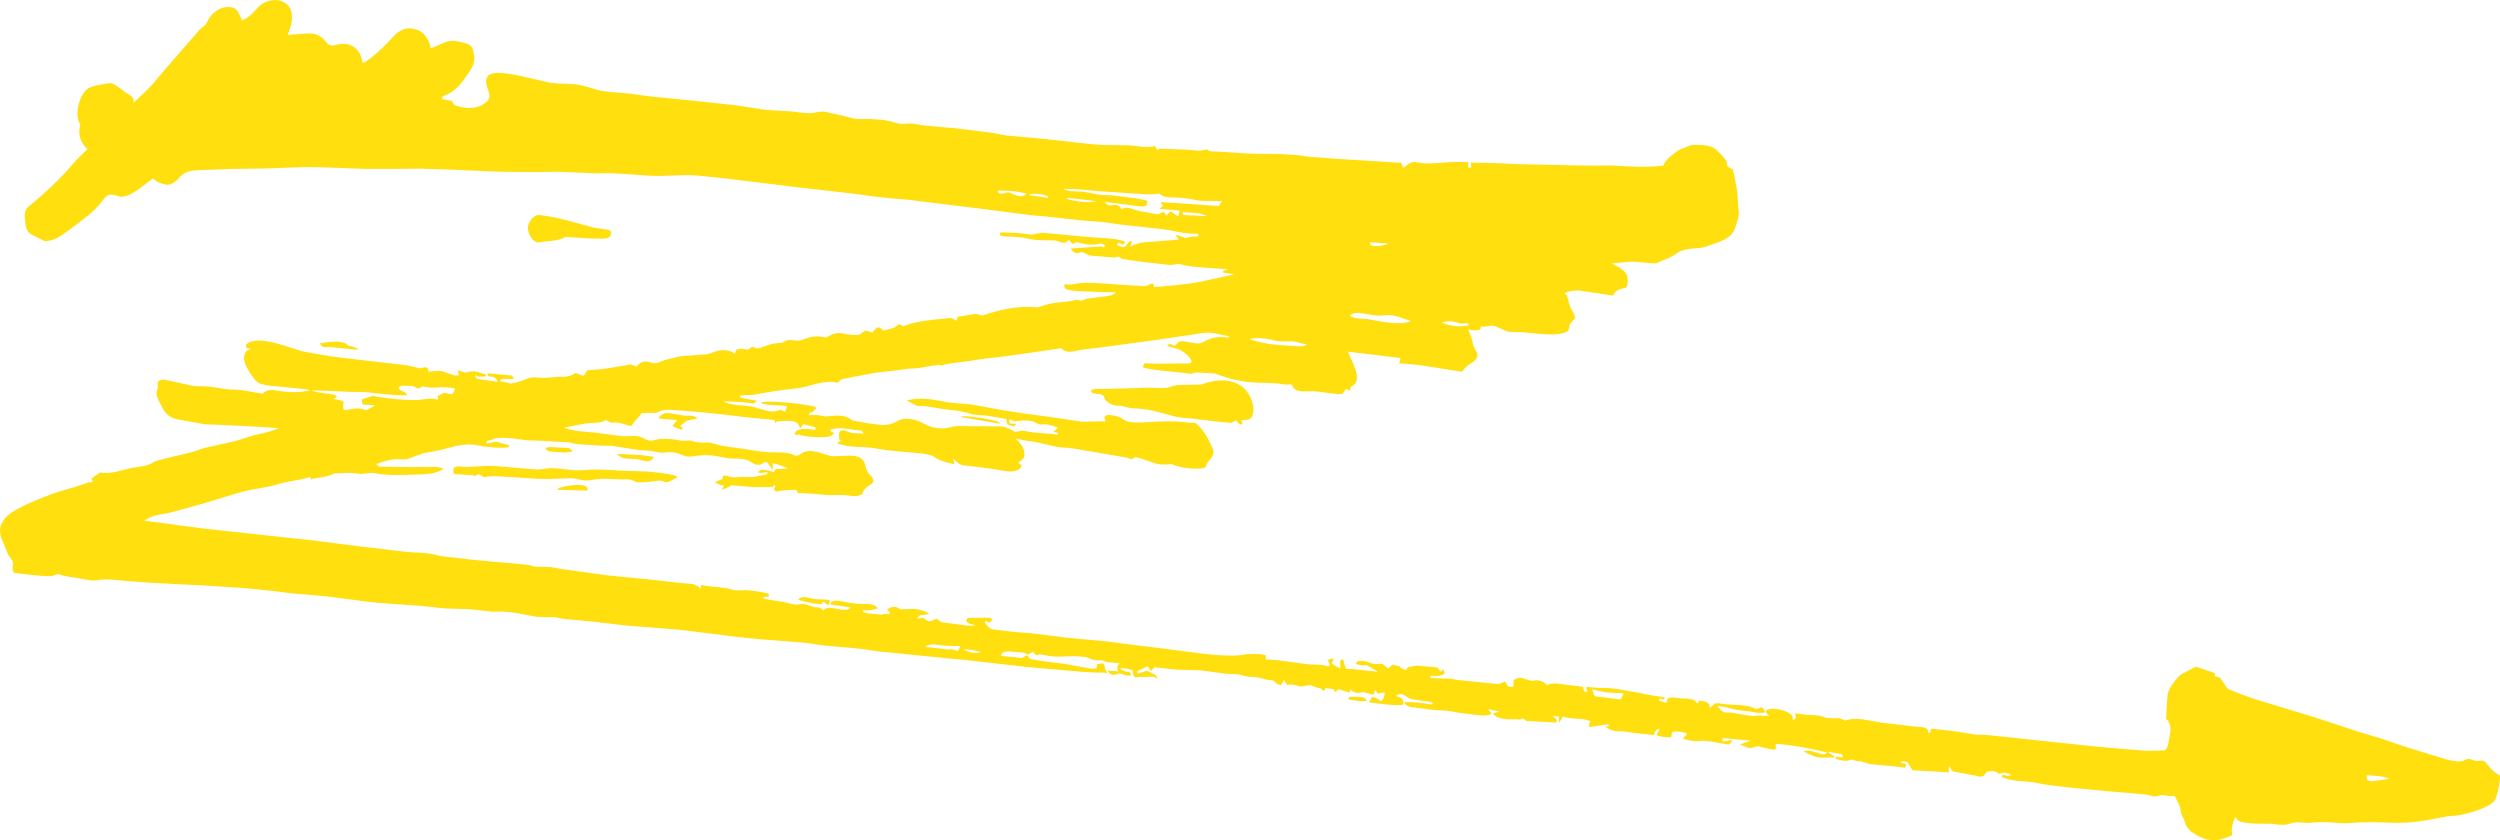 <svg width="485" height="163" viewBox="0 0 485 163" fill="none" xmlns="http://www.w3.org/2000/svg">
<path d="M371.01 149.421L370.159 148.019C369.947 147.669 368.696 147.583 368.665 147.928L369.669 148.18C369.901 148.238 369.737 148.967 369.493 148.928C368.781 148.811 367.399 148.661 366.56 148.586L362.819 148.255L361.016 147.681C360.386 147.748 359.793 147.588 359.368 147.323C358.646 147.622 357.728 147.701 356.796 147.401L356.208 147.213C356.097 147.177 356.178 146.756 356.295 146.773L356.823 146.859L357.395 146.96C357.547 146.988 357.482 146.358 357.324 146.33L355.514 146.003C355.117 145.932 355.006 145.845 354.527 145.829L356.078 146.942C352.724 146.915 352.745 147.316 349.92 145.764C351.368 145.066 353.857 147.148 354.446 145.97L351.149 145.244C349.896 144.968 345.026 144.164 344.451 144.376L344.517 145.241C344.56 145.799 341.591 144.854 341.221 144.796C340.688 144.714 339.69 145.295 339.037 145.032L337.53 144.425L339.673 143.684L334.277 143.19C333.302 144.868 337.585 142.405 335.371 144.46L332.805 144.007C328.458 143.241 330.342 144.336 326.48 143.32L327.321 142.322C326.684 142.052 325.128 141.702 324.451 142.039C324.256 142.136 324.332 143.046 324.115 143.038L323.077 143.013C322.616 143.002 321.553 142.745 321.377 142.599L321.961 141.387C321.286 141.438 320.983 141.977 320.885 142.607L317.093 142.199C316.229 142.106 315.363 141.884 314.522 141.887C313.288 141.892 312.299 141.722 311.487 140.959C312.278 140.839 312.457 140.798 311.814 140.541L308.404 141.035C308.137 141.074 308.304 140.12 308.535 139.909C306.402 139.099 306.077 139.756 303.194 139.029L302.464 140.271L302.445 139.02L301.217 138.856L301.881 139.496C302.004 139.614 302.005 140.17 301.883 140.168L299.076 140.031L296.195 139.877C296.006 139.868 295.623 139.337 295.446 139.391C293.211 140.063 296.363 139.415 293.306 139.557C290.924 139.666 289.079 138.578 289.922 138.315L290.829 138.033L288.668 137.572L289.411 138.488C288.031 139.036 286.971 138.747 285.751 138.618C284.141 138.446 282.695 138.244 281.138 137.939C280.195 137.756 278.957 137.844 277.999 137.717L273.686 137.151C273.108 137.074 272.496 136.716 272.516 136.207C274.361 136.188 275.865 136.357 277.725 136.669C278.232 136.527 277.817 136.219 277.381 136.157L273.891 135.645C272.984 135.513 272.027 133.965 270.838 135.01L271.927 135.469C272.224 135.595 272.413 136.743 272.106 136.762C270.392 136.872 268.896 136.654 267.287 136.462L265.647 136.263C265.645 136.122 265.99 135.487 266.131 135.293C266.3 135.061 267.035 135.442 267.316 135.619L267.901 135.988C268.215 136.186 268.944 134.273 268.487 134.348L267.559 134.498C267.376 134.528 267.256 134.598 267.216 134.529L266.811 133.829L266.446 134.787L264.543 134.274C263.569 134.512 262.628 134.562 261.939 133.687L261.793 134.36L259.739 133.717C259.631 133.682 259.201 134.115 259.156 134.22C259.096 134.362 258.803 133.796 258.704 133.723L257.196 133.473C257.21 133.446 256.985 133.868 256.917 134C256.836 134.152 256.39 133.624 256.216 133.58C255.705 133.447 254.768 133.157 254.161 132.902L252.306 133.218C251.355 132.851 250.646 132.747 249.638 132.834L249.068 131.853C248.82 132.446 248.665 132.932 248.39 132.893C247.895 132.821 247.493 132.491 247.177 132.161C246.89 131.863 245.9 131.94 245.503 131.811C244.5 131.489 243.625 131.305 242.468 131.295C241.706 131.288 240.895 130.973 240.24 130.835C239.64 130.708 238.5 130.796 237.736 130.693L234.929 130.312C234.101 130.2 233.152 130.05 232.335 130.028L228.218 129.914L223.999 129.445L223.219 130.204C222.947 129.697 222.684 129.221 222.632 129.257L220.673 130.197L220.696 130.733L222.5 130.114L224.234 130.99C224.306 131.025 224.483 131.346 224.502 131.426C224.518 131.5 224.472 131.631 224.4 131.602C224.29 131.558 223.898 131.276 223.778 131.278L220.222 131.363C219.909 131.37 219.78 130.682 219.725 130.069C220.169 130.038 216.562 129.146 217.562 129.9C218.699 130.758 219.127 129.77 219.445 130.94C218.74 131.324 217.99 130.804 217.519 130.688C216.755 130.497 215.737 131.592 214.886 130.153C215.496 130.102 216.244 130.145 216.913 130.256L216.737 129.576C216.681 129.359 216.961 129.044 217.172 128.658L214.848 128.454C214.502 128.423 213.865 128.046 213.426 128.098C212.304 128.231 211.46 127.763 210.566 127.463C206.588 126.965 206.082 127.885 201.902 126.949C201.683 126.901 201.066 127.19 200.925 127.042L200.363 126.461L199.532 126.945C199.321 127.069 198.791 126.625 198.522 126.611C196.087 126.477 194.493 125.923 194.158 127.233L196.387 127.456L198.239 127.684L199.141 127.112C199.337 126.988 199.68 127.744 199.861 127.844L202.273 128.262L206.309 128.761L211.829 129.739C211.993 129.767 212.519 129.681 212.646 129.66C212.791 129.633 212.752 129.544 212.78 128.886L213.842 128.682C214.16 128.62 214.376 129.411 214.408 129.827C214.843 130.429 214.941 130.848 214.239 130.474C212.717 130.528 211.522 130.46 210.155 130.342L203.473 129.772L199.375 129.411L186.972 127.999L183.767 127.718L170.541 126.377C169.09 126.23 167.818 125.93 166.343 125.802L160.506 125.295C158.802 125.147 157.239 124.772 155.544 124.642L148.147 124.069C143.913 123.742 139.843 123.151 135.67 122.643L131.579 122.145L121.203 121.327L115.176 120.615L109.466 120.075C108.898 120.021 107.981 119.753 107.506 119.748C103.262 119.706 104.56 119.72 100.682 119.024C99.668 118.842 98.447 118.652 97.484 118.654L95.336 118.66L92.537 118.326C89.88 118.008 87.328 118.227 84.653 117.871C79.947 117.244 75.507 117.282 70.621 116.641L66.097 116.052L63.691 115.728L56.281 115.073L53.258 114.684L49.661 114.301L47.093 114.067L39.501 113.577L33.389 113.275L28.805 113.019L24.155 112.685C22.584 112.572 20.879 112.232 19.35 112.505C17.911 112.761 16.85 112.481 15.412 112.194C14.077 111.93 12.624 111.92 11.27 111.357L9.991 111.791C8.195 111.81 5.977 111.523 4.11 111.305L2.794 111.151C2.438 111.11 2.427 110.131 2.491 109.738C2.616 108.956 2.314 108.605 1.81 107.951C1.387 107.401 1.134 106.36 0.811 105.705C0.214 104.491 -0.218 103.189 0.117 102.143C0.605 100.613 1.528 99.868 2.767 99.103C4.735 97.887 9.475 95.948 11.572 95.337L14.439 94.502L17.132 93.589C17.252 93.55 17.791 93.525 17.912 93.541C18.075 93.559 17.785 93.019 17.742 92.836L19.419 91.664C21.534 92.045 23.45 91.212 25.486 90.788C27.075 90.459 28.477 90.606 30.041 89.534C30.437 89.263 36.687 87.893 37.405 87.653L39.568 86.928L44.566 85.813C47.862 85.077 47.277 84.844 50.728 84.11C51.914 83.859 53.031 83.499 54.107 83.067L50.428 82.808L43.105 82.439L39.788 82.314L34.767 81.422C32.637 81.043 32.008 80.143 31.163 78.447C30.677 77.47 29.951 76.48 30.638 75.333C30.633 75.032 30.588 74.454 30.575 74.198C30.558 73.891 31.48 73.564 31.856 73.642L37.608 74.89L40.034 74.973C41.641 75.027 43.217 75.512 44.759 75.566C45.747 75.6 46.58 75.608 47.576 75.79L50.92 76.392C51.658 75.719 52.311 75.548 53.236 75.705C55.633 76.115 57.858 76.296 60.199 75.715C59.654 75.551 59.187 75.486 58.648 75.435L54.367 75.024C50.149 74.62 50.024 74.657 48.495 72.324C47.678 71.082 46.765 69.4 47.819 68.062C48.038 67.965 48.752 67.671 48.737 67.675L47.935 67.567C47.769 67.544 47.645 66.922 47.776 66.803C50.112 64.675 56.752 67.801 59.032 68.231C61.519 68.697 64.058 69.15 66.601 69.442L76.658 70.605C78.226 70.787 79.768 70.954 81.23 71.422C81.696 71.572 82.832 70.836 83.034 71.618C83.106 71.897 83.132 72.112 83.216 72.097C83.752 72.016 85.457 71.901 85.905 72.055L88.173 72.83C88.341 72.887 89.054 72.883 89.01 72.727L88.749 71.822L90.333 72.305C91.418 71.898 92.526 72.006 93.536 72.457C93.667 72.454 93.989 72.509 94.095 72.524C94.258 72.549 94.333 73.04 94.168 73.039L92.613 73.028C92.09 72.49 92.12 72.859 92.443 73.47L94.083 73.73C94.936 73.867 95.661 73.981 96.527 74.072C96.27 73.175 95.687 73.09 94.739 72.987L94.516 72.421L99.395 72.862L99.648 73.559L97.472 73.499C97.174 73.608 96.715 74.02 97.165 73.964L99.12 74.419C102.754 73.737 101.899 72.986 104.54 73.269C106.027 73.429 107.624 73.046 109.164 73.092C110.13 73.122 110.954 72.866 111.657 72.356L113.087 72.889C113.38 72.998 113.649 72.216 113.888 71.847C115.007 71.722 116.533 71.677 117.66 71.492L122.156 70.744C122.497 70.686 123.144 70.955 123.499 71.149C124.286 70.011 125.265 69.92 126.556 70.424C127.225 70.685 128.472 69.979 129.163 69.805L131.899 69.124L137.138 68.724C138.087 68.651 140.152 67.012 142.655 68.645C142.576 68.595 142.681 68.072 142.743 67.996C143.1 67.537 144.419 67.684 145.06 67.858L145.821 67.33C146.045 67.174 146.813 67.675 147.072 67.59L149.611 66.761C150.122 66.594 151.174 66.565 151.775 66.503C152.567 65.887 153.217 65.904 154.423 66.069C155.917 66.272 156.938 64.724 160.304 65.484C163.124 63.643 163.498 65.351 166.795 64.905C167.11 64.689 167.632 64.173 167.919 64.169C168.251 64.166 168.864 64.421 169.208 64.521C169.462 64.196 169.877 63.705 170.244 63.532C170.55 63.388 171.134 63.867 171.383 64.14L173.364 63.617C173.611 63.55 174.111 63.043 174.334 62.944C174.557 62.844 174.98 63.151 175.263 63.312C176.976 62.485 179.755 62.153 181.774 61.953L184.189 61.714C184.596 61.673 185.057 61.882 185.577 62.247C185.527 62.455 185.673 61.831 185.757 61.472L189.039 60.914C189.409 60.853 190.205 61.105 190.551 61.212C193.915 60.067 197.726 59.199 201.329 59.656C203.376 58.823 205.13 58.683 207.333 58.463C208.1 58.386 208.986 57.935 209.661 58.37C210.107 58.193 210.78 57.949 211.205 57.896L215.178 57.391C215.645 57.331 216.244 57.009 216.508 56.695C214.795 56.702 213.695 56.683 212.296 56.614L208.736 56.437C208.069 56.404 207.053 56.258 206.615 55.969C206.541 55.92 206.467 55.296 206.465 55.288C206.445 54.94 207.17 55.368 208.234 55.135C209.971 54.755 211.894 54.856 213.709 54.978L219.468 55.374L222.107 55.506C222.603 55.53 223.691 54.655 223.778 55.164C223.866 55.53 223.895 55.633 223.924 55.687L227.847 55.365L231.204 54.942C231.701 54.878 232.587 54.72 233.118 54.606L239.47 53.227L237.873 52.973L237.259 52.876C237.159 52.861 237.333 52.5 237.43 52.483L238.278 52.328C235.819 51.881 231.854 52.051 229.012 51.272C228.386 51.099 227.42 51.462 226.878 51.4L221.887 50.837C220.65 50.697 218.772 50.398 217.64 50.218C217.507 50.196 217.159 49.812 217.029 49.783C216.857 49.746 216.456 49.984 216.276 49.97L211.444 49.575C210.961 49.536 210.211 48.714 209.549 48.972C208.747 49.284 208.016 48.969 207.788 48.202L213.765 47.801L214.075 47.988C214.177 48.05 214.416 47.681 214.314 47.588C213.257 46.651 213.107 48.177 208.981 46.984C208.801 46.933 208.128 47.406 207.999 47.288C207.837 47.143 207.74 47.004 207.338 46.461C206.597 47.779 205.397 46.659 204.518 46.638C202.696 46.598 201.063 46.711 199.227 46.243C197.201 45.726 193.88 46.114 193.986 45.491L194.054 45.088L195.555 45.127C196.989 45.165 198.291 45.258 199.794 45.487C200.535 45.6 201.714 45.102 202.474 45.175L210.43 45.922L214.436 46.207C215.806 46.306 216.984 46.371 218.324 46.946L217.892 47.459L217.037 47.09C216.887 47.026 216.832 47.307 216.685 47.602C217.192 47.748 217.832 48.013 218.137 47.889C218.443 47.766 218.857 47.089 219.097 46.843C219.166 46.772 219.691 46.832 219.644 46.916L219.423 47.291L219.225 47.884C221.108 46.797 222.88 46.983 224.946 46.8L228.72 46.464L228.021 45.594C228.567 45.63 229.45 45.955 229.964 46.181C230.643 45.952 231.484 45.805 232.314 45.912L232.537 45.502C232.595 45.395 232.369 45.356 232.16 45.358C230.628 45.364 229.18 45.149 227.66 44.823C226.141 44.497 224.806 44.383 223.324 44.218L217.087 43.528L214.293 43.108L209.434 42.719L203.611 42.072L199.976 41.743L190.029 40.457L184.663 39.803L181.447 39.4L175.84 38.712L172.892 38.488L169.46 38.096L164.265 37.416L154.707 36.331L140.692 34.618L137.968 34.332L135.375 34.07C134.178 33.949 133.059 33.964 131.878 34.004L128.386 34.12C127.446 34.151 126.559 34.117 125.644 34.057L119.122 33.617C118.355 33.565 117.454 33.609 116.651 33.622C115.301 33.644 114.016 33.559 112.662 33.502L108.145 33.316L104.048 33.38L97.217 33.32L86.17 32.866L81.499 32.721L74.35 32.778L71.05 32.771L62.341 32.456C60.535 32.39 58.817 32.407 56.996 32.477L52.112 32.671L49.256 32.711L44.087 32.803L38.641 33.008C37.08 33.067 35.77 33.221 34.698 34.552C34.196 35.178 33.14 35.901 32.484 35.839C31.386 35.735 30.559 35.383 29.657 34.63L28.467 35.532C27.127 36.547 24.602 38.619 23.052 38.08C20.062 37.042 20.768 38.652 17.714 41.26C16.223 42.534 14.728 43.642 13.175 44.785C11.832 45.775 10.557 46.721 8.702 46.799L6.087 45.495C5.171 45.038 5.017 43.987 4.91 43.117C4.785 42.104 4.585 40.89 5.451 40.167C8.636 37.512 11.575 34.851 14.256 31.68C15.056 30.735 15.954 29.926 16.98 28.914C15.452 27.586 15.1 25.877 15.589 24.079C14.357 22.767 15.217 17.695 17.694 16.86C18.538 16.575 19.916 16.332 20.954 16.165C22.351 15.94 23.561 17.58 24.738 18.174C27.038 19.333 24.975 20.818 26.516 19.361L28.411 17.568C29.665 16.384 30.63 15.07 31.782 13.744L38.694 5.793C38.997 5.443 39.852 4.986 40.042 4.535C40.899 2.504 42.859 0.936 45.186 1.471C46.068 1.674 46.489 2.94 46.982 3.985C50.064 2.422 49.569 0.787 52.435 0.12C53.501 -0.129 54.395 -0.002 55.347 0.607C57.017 1.674 56.865 4.038 56.104 5.967L55.812 6.707C55.755 6.856 56.434 6.713 56.605 6.701L59.431 6.506C63.446 6.228 62.871 9.367 64.936 8.771C66.148 8.423 67.54 8.327 68.68 9.134C69.644 9.819 70.183 10.896 70.314 12.223C71.856 11.751 75.218 8.316 76.216 7.193C77.621 5.611 79.147 5.074 81.145 5.867C82.484 6.399 83.436 8.122 83.541 9.396C86.846 8.078 86.965 7.34 90.635 8.485C91.501 8.756 91.747 9.538 91.901 10.211C92.28 11.847 91.823 12.836 90.923 14.13C89.556 16.093 88.434 17.815 85.871 18.688C85.829 18.869 85.724 19.309 85.744 19.23L87.656 19.567C88.038 20.513 88.571 20.57 89.408 20.751C91.111 21.12 92.669 21.041 94.12 19.988C96.109 18.541 93.831 17.068 94.407 15.16C95.229 12.444 104.804 16.027 107.866 16.169L111.034 16.314C112.754 16.392 114.197 16.974 115.744 17.387C118.155 18.027 120.723 17.92 123.202 18.307C125.681 18.693 128.149 18.91 130.691 19.162L134.335 19.522L142.668 20.412L148.437 21.308L153.438 21.613C154.782 21.696 156.319 22.079 157.577 21.927C158.43 21.823 159.212 21.522 160.051 21.692C161.94 22.07 163.583 22.468 165.412 22.938C166.5 23.22 167.792 23.002 168.864 23.084L171.258 23.264C172.596 23.365 174.329 24.194 175.55 24.015C177.114 23.787 178.297 24.276 179.808 24.406L184.804 24.834L189.535 25.396L192.333 25.751C193.409 25.887 194.549 26.23 195.547 26.321L201.015 26.811L204.565 27.168L209.497 27.727L212.075 27.994C214.264 28.222 216.425 28.127 218.701 28.183C220.488 28.227 222.354 28.813 224.107 28.331L224.419 29.008C224.472 29.125 224.968 28.832 225.129 28.84L229.086 28.995C230.353 29.047 231.394 29.092 232.659 29.263L234.12 28.982C234.799 29.522 235.415 29.354 236.158 29.401C239.446 29.613 242.66 29.899 245.996 29.856C247.023 29.843 248.095 29.851 249.134 29.925L252.034 30.128L254.023 30.421L259.986 30.858L271.84 31.591L272.146 32.374C272.396 33.014 273.218 31.122 274.782 31.464C276.763 31.898 278.434 31.676 280.368 31.507C281.836 31.381 283.379 31.445 284.802 31.431L284.867 32.506C284.965 32.618 285.57 32.445 285.403 32.324C285.358 31.683 285.343 31.471 285.347 31.543L290.729 31.658L294.076 31.832L305.905 32.101L309.625 32.132C310.848 32.144 312.099 32.049 313.328 32.134C316.434 32.349 319.65 32.483 322.709 32.123C322.832 31.047 325.448 29.191 325.969 28.983L328.031 28.163C332.7 27.877 332.905 28.966 334.861 31.103C335.017 31.273 334.967 32 335.091 32.197C335.24 32.431 335.633 32.567 336.143 32.815C336.275 33.227 336.462 34.077 336.562 34.623L336.908 36.47C337.202 38.034 337.105 39.428 337.317 41.002C337.448 41.968 336.921 43.186 336.63 44.195C336.011 46.327 333.494 46.95 331.4 47.678C330.709 47.919 330.245 48.078 329.428 48.127C325.156 48.385 325.708 49.209 323.807 50.013L321.246 51.094C319.47 51.11 317.551 50.632 315.808 50.805L312.677 51.118C313.678 51.619 314.802 52.196 315.401 52.969C315.863 53.565 315.939 55.287 315.424 55.8C314.326 56.065 313.436 56.161 312.924 57.344L306.211 56.337C306.643 56.401 303.757 56.28 303.555 57.025C303.378 56.911 303.51 56.997 303.99 57.306L304.559 59.373C304.708 59.913 305.478 60.888 305.569 61.545C305.622 61.913 304.79 62.485 304.608 62.788C304.404 63.131 304.46 63.967 304.148 64.215C302.821 65.279 298.687 64.799 296.665 64.568C295.409 64.424 294.397 64.412 293.076 64.396C292.08 64.382 290.753 63.371 289.59 63.212C288.737 63.094 287.15 63.769 287.363 63.073C287.403 62.94 287.271 63.51 287.184 63.889C286.935 64.134 285.899 64.135 285.341 64.016C284.924 63.923 284.607 63.852 284.796 63.898C285.366 65.047 285.667 66.24 285.871 67.169C285.973 67.643 286.654 68.337 286.633 68.785C286.559 70.476 285.038 70.033 283.621 72.121L276.001 70.925C275.282 70.81 271.493 70.389 271.453 70.571L271.695 69.452L261.495 68.22C262.186 70.155 264.732 73.927 262.041 75.055C262.018 75.19 261.94 75.869 261.825 75.804L261.143 75.412L260.534 76.306C260.364 76.553 259.729 76.474 259.344 76.427L257.677 76.227C256.279 76.061 255.08 75.832 253.626 75.922C250.121 76.142 251.217 74.392 250.165 74.574C249.219 74.737 248.145 74.371 247.282 74.342L243.96 74.232C241.005 74.134 238.372 73.523 235.651 72.442L232.043 72.245C231.778 72.336 231.116 72.567 230.855 72.519C228.586 72.11 222.967 71.846 221.782 71.27C221.584 71.174 221.956 70.464 222.18 70.475L223.803 70.552L230.576 70.511C232.153 70.501 230.09 68.187 228.365 67.682L226.379 67.101C226.766 66.749 226.991 66.602 227.056 66.719C228.609 67.865 227.711 65.826 229.979 66.269C233.632 66.981 232.514 66.555 234.891 65.698C235.765 65.384 236.555 65.353 237.539 65.416L237.969 65.445C238.511 65.44 238.857 65.428 238.245 65.219L236.289 64.797C235.41 64.608 234.442 64.433 233.426 64.587L228.968 65.262L224.038 65.989L217.959 66.801L215.401 67.157L209.861 67.847C208.526 68.013 207.007 68.795 205.882 67.55L203.109 67.963L201.294 68.229L195.068 69.116L190.309 69.669L188.653 69.954L184.821 70.446C181.784 70.835 183.659 71.129 182.167 70.761L180.055 71.081C178.926 71.253 177.91 71.513 176.734 71.5C175.969 71.491 175.319 71.679 174.571 71.768L169.817 72.323L167.641 72.731C166.372 72.969 164.304 73.331 163.213 73.601C163.018 73.649 162.637 74.315 162.374 74.246C159.763 73.563 156.955 75.138 154.254 75.385C153.08 75.492 152.027 75.615 150.849 75.8L148.889 76.105L146.275 76.574C145.785 76.662 144.837 76.614 144.149 76.68C143.546 76.71 143.25 76.92 143.908 77.209L146.536 77.693C147.007 77.632 146.556 78.147 146.229 78.276L144.139 78.026L140.398 77.82C141.581 78.746 144.665 78.56 145.946 78.91L148.431 79.592C149.514 79.89 150.454 79.965 151.441 79.453C151.629 79.569 152.236 79.98 152.314 79.803L152.667 78.975C152.905 78.421 148.701 78.891 147.592 78.126C148.166 77.462 158.897 78.547 158.338 79.175L157.698 79.895C157.665 79.931 157.431 79.977 157.118 80.053C157.095 80.1 156.896 80.55 156.897 80.541C158.118 80.469 158.629 80.497 159.67 80.716C160.556 80.903 161.88 80.551 162.818 80.626C164.982 80.794 164.869 81.493 165.682 81.635L168.804 82.179L171.177 82.458C171.765 82.527 173.058 82.252 173.569 81.966C174.356 81.528 174.936 81.215 175.842 81.252C177.429 81.315 178.382 81.678 179.746 82.447C180.728 83 182.704 83.264 183.779 83.008C184.655 82.802 185.226 82.644 186.013 82.65L194.04 82.72C195.083 82.73 196.169 83.303 196.959 83.818C199.2 83.283 198.39 83.772 201.507 83.995L204.336 84.201C204.451 84.211 204.89 84.333 204.98 84.361C205.114 84.402 205.371 83.971 205.235 83.948L204.345 83.799L205.235 82.953C201.724 81.626 202.595 82.931 200.926 82.01C199.777 81.379 198.311 81.533 196.863 81.754L196.292 81.532C196.132 81.47 195.881 81.213 195.846 81.367C195.789 81.632 195.758 82.139 195.952 82.151L197.087 82.229C197.106 82.196 196.864 82.622 196.801 82.731L195.558 82.399C195.27 82.323 195.31 81.497 195.274 81.296L191.706 80.674C190.622 80.483 189.309 80.632 188.167 80.249C186.724 79.761 185.392 79.627 183.916 79.469C180.924 79.147 180.158 78.69 177.975 78.776L175.9 77.713C178.748 76.878 181.389 77.628 184.097 78.086C185.252 78.28 187.433 78.263 189.361 78.623L193.839 79.465L198.181 80.152L200.252 80.416L206.184 81.247L209.815 81.815L214.508 81.724L214.238 80.998C214.172 80.82 214.784 80.473 214.994 80.493C219.597 80.91 216.117 82.329 223.188 81.873C225.169 81.746 227.147 81.66 229.125 81.844L232.011 82.107C233.544 83.401 234.558 85.334 235.325 87.214C235.677 88.078 234.986 89.02 234.341 89.592L233.831 90.69C232.33 91.264 228.653 90.734 227.307 90.041C223.889 90.389 223.801 89.543 220.281 88.666L219.593 89.07C219.391 89.189 218.936 88.84 218.68 88.795L210.382 87.37C209.045 87.141 207.641 86.874 206.317 86.823C204.649 86.757 203.134 86.198 201.515 85.876C200.033 85.58 198.586 85.469 196.946 85.044C197.991 85.857 198.851 87.154 198.733 88.29C198.615 89.425 197.412 89.555 197.603 89.746L198.088 90.225C198.34 90.475 197.761 91.952 194.472 91.291C192.762 90.948 191.182 90.782 189.446 90.567L186.669 90.225C186.387 90.189 185.757 89.755 185.57 89.579L185.164 89.189C184.752 88.897 184.753 88.977 185.094 89.445C185.094 89.713 185.12 90.111 185.002 90.069L184.485 89.887C183.086 89.59 181.975 89.257 180.84 88.376C180.219 88.212 179.134 87.987 178.477 87.927L176.079 87.714C174.485 87.571 172.847 87.493 171.279 87.21C166.385 86.325 165.657 87.085 162.368 86.018L163.041 85.552C163.547 85.782 163.544 85.756 162.892 85.385C162.776 85.054 162.667 84.031 162.931 83.723C163.457 83.106 164.547 83.802 165.172 84.002L167.3 84.106C167.604 84.168 167.575 84.102 167.197 83.577L163.925 83.146C162.88 83.008 162.122 83.03 161.001 83.392L161.349 83.863C161.773 83.917 161.926 83.918 161.854 83.99L161.417 84.412C160.44 85.356 154.088 84.425 155.186 84.266L154.428 84.376C153.879 84.458 153.975 82.579 158.181 83.42C158.221 83.012 158.261 82.58 158.231 82.885L155.852 82.288L155.498 82.754C155.444 82.826 155.179 83.136 155.163 83.049C154.85 81.231 152.761 81.635 150.691 81.758C150.438 82.243 150.38 82.212 150.302 81.527C149.789 81.448 149.354 81.374 148.842 81.33L145.674 81.048L140.239 80.397L137.747 80.136L135.564 79.921L131.38 79.6C129.918 79.488 128.682 79.302 127.376 80.093L124.447 80.11C124.669 80.252 121.857 82.853 122.87 82.548C122.672 82.608 122.042 82.613 121.843 82.537C118.43 81.243 119.274 82.709 117.597 81.479C116.243 82.279 115.382 81.81 112.914 82.283L109.401 82.956C110.495 83.399 111.765 83.601 113.046 83.714L115.391 83.925L120.611 84.603C121.844 84.763 123.427 84.302 124.555 84.901C127.428 86.435 126.039 84.353 132.047 85.475C132.518 85.563 133.463 85.442 133.907 85.456C135 85.814 136.052 85.949 137.284 85.843C138.022 85.781 139.169 86.353 139.961 86.469L144.737 87.166C146.283 87.392 147.969 87.704 149.493 87.752C151.162 87.803 152.693 87.598 154.258 88.389C154.707 88.616 155.718 87.74 156.207 87.612C157.794 87.193 159.669 88.07 161.3 88.511L164.75 88.399C165.998 88.359 167.506 88.728 167.786 90.045C168.326 92.577 169.246 91.975 169.416 93.198C169.546 94.146 167.851 94.04 167.35 95.676C166.591 96.632 164.903 96.099 163.77 96.049C162.387 95.987 161.022 96.117 159.662 95.972C158.058 95.8 156.344 95.652 154.814 95.668C154.709 95.55 154.583 95.031 154.416 95.035L153.608 95.052C152.847 95.066 152.11 95.083 151.425 95.205L150.589 95.355C150.41 95.387 150.128 94.893 150.124 94.833L150.392 94.462C150.439 94.397 150.337 94.024 150.283 94.083C150.229 94.143 149.892 94.464 149.814 94.466L147.609 94.508C146.766 94.526 146.064 94.496 145.228 94.426L141.943 94.151C141.373 94.46 140.63 94.832 140.035 95.052L140.31 94.465C140.351 94.382 140.522 94.221 140.438 94.204L139.843 94.092C139.593 94.047 139.183 93.839 138.693 93.6C138.951 93.448 139.347 93.235 139.565 93.158L140.109 92.967C140.223 92.928 140.218 92.312 140.333 92.279C140.809 92.151 141.808 92.602 142.311 92.624C143.447 92.532 144.65 92.503 145.913 92.552C146.68 92.501 147.783 92.207 148.771 92.015C148.902 91.798 148.989 91.703 148.908 91.691C148.796 91.677 148.384 91.605 148.302 91.623L147.55 91.776C147.438 91.798 147.039 91.604 147.127 91.531L147.613 91.126C148.164 91.135 148.934 91.246 149.573 91.435L150.138 91.602C150.239 91.633 150.342 91.017 150.446 91.01L152.866 90.88C151.814 90.394 150.79 90.039 149.894 89.848L149.931 90.611C149.999 91.986 149.035 89.336 148.465 89.639L147.502 90.147C145.333 90.308 146.36 88.9 142.413 88.969C140.203 89.01 139.054 88.021 135.452 88.389C134.384 88.499 133.565 88.812 132.448 88.303C131.331 87.794 130.238 87.605 129.033 87.8C127.983 87.968 126.631 87.43 125.59 87.403C124.776 87.383 124.069 87.339 123.23 87.206L118.87 86.512C118.443 86.445 116.479 86.526 114.627 86.334C113.44 86.212 112.291 86.313 111.073 85.966C110.336 85.757 109.552 85.788 108.8 85.74L104.968 85.499C103.922 85.433 102.695 85.487 101.654 85.348C100.613 85.208 99.729 85.05 98.666 84.992C95.211 84.796 96.482 85.185 94.452 85.538C94.342 85.558 94.411 85.942 94.371 86.048C94.332 86.154 94.665 85.999 94.857 85.957L96.178 85.693L98.633 86.318C98.664 86.391 98.889 86.921 98.811 86.737C97.208 87.069 93.764 86.65 92.892 86.447C89.798 85.727 87.268 86.958 84.995 87.395L82.004 87.971L79.36 88.941C77.783 89.521 77.295 88.365 73.084 90.012C72.955 90.062 73.491 90.527 73.621 90.529L78.749 90.613L80.62 90.615L84.174 90.572C84.699 90.564 85.309 90.687 86.133 90.92C84.31 92.133 82.288 91.99 80.237 92.068C78.054 92.152 74.837 92.295 72.674 91.787C71.856 91.594 70.575 92.034 69.766 91.921C68.372 91.726 67.349 91.687 65.966 91.821C65.693 91.847 65.042 91.757 64.796 91.878C62.752 92.884 60.196 92.643 60.369 93.139L60.148 92.51C57.971 93.289 55.885 93.261 53.618 94.025C51.696 94.671 49.079 94.752 46.238 95.618L39.8 97.577L33.56 99.308C31.662 99.836 29.733 99.732 27.984 101.015L39.323 102.523L60.502 104.823L70.432 106.08L78.724 107.048C80.629 107.268 82.561 107.127 84.331 107.605C85.887 108.025 87.426 108.092 89.041 108.285L91.368 108.564L95.734 108.982L100.989 109.445C104.861 109.785 101.743 109.964 106.099 109.978C107.115 109.98 108.198 110.289 109.241 110.433L117.993 111.642L126.317 112.457L129.928 112.872L134.29 113.3C134.868 113.359 135.293 113.654 135.914 114.206L136.009 113.605C136.041 113.41 136.552 113.573 136.887 113.634C138.491 113.925 140.226 113.859 141.774 114.321C142.715 114.602 143.128 114.548 144.088 114.508C145.74 114.438 147.501 114.833 149.109 115.147C149.164 115.635 149.202 115.971 149.178 115.739L148.403 115.775C148.312 115.779 147.943 116.003 148.027 116.044C148.967 116.507 151.166 116.452 153.263 117.101C154.205 117.391 154.718 117.265 155.724 117.18C156.587 117.108 157.97 118.069 159.003 117.836L159.746 118.453C160.555 116.976 164.101 119.214 165.016 117.846L161.054 117.27C161.494 115.665 163.715 117.162 167.266 117.154C168.392 117.152 169.666 117.127 170.291 117.986C169.986 118.1 169.671 118.225 169.615 118.234L168.107 118.429C168.018 118.441 167.581 118.381 167.491 118.359C167.363 118.327 167.439 118.721 167.556 118.784C167.787 118.906 167.627 118.925 168.557 119.011L170.988 119.234C171.035 119.238 171.419 119.117 171.46 119.115L172.617 119.116L172.555 118.71L172.082 118.294C172.132 118.337 173.177 117.053 174.642 118.198L177.129 118.137C178.608 118.102 180.512 119.042 180.166 119.13C178.635 119.516 178.646 118.893 177.893 120.037L178.638 119.947C179.877 119.539 179.255 121.34 181.7 119.995L182.58 120.688L187.241 121.319C187.749 121.389 188.519 121.361 189.166 121.373C189.32 121.103 187.448 121.203 187.489 120.317C187.495 120.186 187.664 119.88 187.842 119.878L191.841 119.828C192.029 119.825 192.543 120.071 192.485 120.227C192.397 120.462 192.045 120.855 191.85 120.76C191.536 120.607 191.124 120.371 191.116 120.489C191.107 120.607 191.057 120.815 191.131 120.902L191.502 121.351C191.684 121.574 192.23 122.055 192.528 122.09C194.564 122.338 196.51 122.612 198.468 122.736C199.425 122.798 200.288 122.861 201.237 122.983L206.816 123.703L214.854 124.444L218.053 124.887L226.724 125.951C230.357 126.397 238.357 127.779 241.705 126.918C242.252 126.845 245.364 126.81 245.58 127.214L245.548 127.942C248.554 127.96 252.313 128.855 254.75 128.922C255.521 128.943 256.336 128.924 257.004 129.111L257.602 129.279C257.753 129.322 258.055 129.036 257.985 128.892L257.58 128.06L258.31 127.771C258.417 127.728 258.734 127.831 258.697 127.938C258.647 128.084 258.33 128.586 258.426 128.709C258.65 129.004 259.348 129.368 260.015 129.67L259.999 128.97L259.982 128.266C259.98 128.109 260.542 127.812 260.582 127.962L260.826 128.914C260.87 129.082 261.044 129.526 261.126 129.679C261.225 129.87 261.743 129.726 262.023 129.755L266.873 130.286C267.504 130.419 266.945 130.077 266.475 129.806C264.061 128.297 265.459 129.614 263.109 128.814C262.922 128.751 263.302 128.27 263.5 128.248C265.769 127.986 265.355 129.1 268.122 128.757L268.949 129.409C269.099 129.527 269.361 129.731 269.464 129.619C269.635 129.44 270.003 128.932 270.175 128.97L271.071 129.167C272.415 129.463 270.681 129.112 272.617 129.988C272.798 130.07 272.985 129.6 273.153 129.437C273.769 129.331 274.683 129.091 275.141 129.139L278.897 129.509L279.207 129.989L279.639 130.327C279.77 129.985 279.817 129.751 279.871 129.823C279.949 129.931 280.339 130.475 280.271 130.588C279.917 131.167 278.365 131.246 277.709 131.065C277.596 131.034 277.391 131.533 277.502 131.538L278.321 131.579L281.613 131.689C281.791 131.696 282.274 131.829 282.485 131.892L290.251 132.675C291.594 132.811 291.759 131.848 292.066 132.354L292.486 133.049C292.601 133.24 293.169 133.268 293.442 133.261C293.715 133.253 293.646 132.588 293.634 132.106C293.622 131.691 294.748 131.408 295.146 131.522L297.15 132.096C298.439 131.804 299.355 132.099 300.171 132.941C300.711 132.596 300.706 132.649 301.12 132.63L301.536 132.612C301.642 132.609 301.925 132.594 301.983 132.601L307.066 133.233L307.193 133.698C307.221 133.797 307.297 134.074 307.345 134.089L307.991 134.271L307.741 133.537C307.716 133.588 307.803 133.405 307.88 133.235C311.159 133.677 311.252 133.237 314.311 133.772L317.963 134.41C319.12 134.613 320.149 134.92 321.301 135.034C321.906 135.093 322.326 135.181 323.056 135.328C322.706 135.674 322.642 135.737 322.646 135.733L321.997 135.452L321.819 135.902L322.321 136.042C322.469 136.084 322.899 136.244 323.087 136.323C323.275 136.402 323.297 136.187 323.49 135.731C323.599 135.241 324.477 135.286 324.953 135.347L325.381 135.399L325.824 135.458C325.93 135.473 326.133 135.496 326.19 135.499L326.623 135.508L327.025 135.52C327.149 135.523 327.413 135.535 327.466 135.545L328.592 135.762C328.645 135.773 328.841 135.991 328.909 136.072L329.27 136.492C329.35 136.585 329.44 136.239 329.575 135.938C333.206 136.069 330.496 138.467 332.592 136.577C332.966 136.24 334.005 136.564 334.618 136.621C336.541 136.798 338.557 136.661 340.227 137.341C340.467 137.439 340.696 137.603 340.817 137.551L341.616 137.214C341.844 137.117 342.236 137.588 342.508 138.233C340.342 138.465 339.92 137.961 338.455 137.899C336.991 137.838 335.567 137.348 334.06 137.058L333.63 136.974C333.551 136.96 333.15 136.958 333.203 137.02L333.684 137.583C333.959 137.903 334.534 138.286 334.884 138.242C335.773 138.128 336.43 138.374 337.174 138.488L339.769 138.883C340.137 138.939 340.939 138.81 341.312 138.829L343.319 138.923L342.795 138.549C342.743 138.511 342.6 138.088 342.543 137.868C343.962 137.047 346.694 137.776 347.673 138.798C347.78 138.911 347.789 139.794 347.917 139.695L348.363 139.353C348.495 139.252 348.178 138.366 348.34 138.387C348.774 138.445 349.644 138.59 350.102 138.623L352.937 138.829L354.405 139.297L355.685 139.33L356.861 139.349C356.967 139.352 357.354 139.507 357.448 139.552L357.963 139.802C359.51 139.257 360.901 139.472 362.337 139.724L365.036 140.199L369.634 140.727C370.507 140.828 371.326 140.969 372.175 141.025C373.085 141.082 374.119 141.035 374.08 142.164C374.344 142.139 374.504 142.125 374.482 142.127L374.585 141.491C374.607 141.352 374.983 141.379 375.183 141.403L378.852 141.824C381.164 142.09 382.749 142.576 384.017 142.545C385.161 142.518 386.282 142.675 387.47 142.801L406.071 144.773L410.312 145.164L415.425 145.591C416.812 145.706 418.214 145.597 419.766 145.579C420.521 145.571 420.688 144.004 420.811 143.353C421.072 141.969 421.46 140.595 420.216 139.439L420.384 136.542L420.489 135.028C420.621 133.105 423.055 130.858 423.038 130.868L425.996 129.333L429.196 130.405C429.249 130.422 429.606 130.589 429.711 130.637C429.828 130.691 429.546 131.155 429.684 131.192L430.637 131.441L432.214 133.665C434.044 134.402 435.729 135.089 437.554 135.655L439.275 136.189C443.508 137.504 447.679 138.685 451.891 140.088L457.185 141.848L461.79 143.23L466.579 144.861L467.911 145.27L473.548 147.011C479.491 148.845 477.327 146.408 480.072 147.559C480.494 147.736 481.354 147.507 481.76 147.598C482.448 147.755 482.843 149.302 485 150.472C484.971 151.913 484.717 153.227 484.282 154.553C483.94 155.602 483.434 155.902 482.525 156.382C481.463 156.943 480.473 157.293 479.377 157.593C475.215 158.733 477.21 157.813 472.547 158.788C464.74 160.421 462.961 159.068 456.018 159.669C453.602 159.877 452.125 159.285 448.961 159.563C448.375 159.615 447.685 159.679 447.174 159.623C443.101 159.185 445.394 160.51 440.56 159.806C440.22 159.757 434.865 160.03 434.07 159.04L433.672 158.544C433.592 158.444 433.525 158.781 433.463 158.952L433.262 159.507C432.537 161.493 433.432 161.906 432.811 162.142L431.636 162.59C429.642 163.351 427.754 163.014 425.947 161.898C424.95 161.283 424.114 160.669 423.856 159.424C423.767 158.993 423.186 158.171 423.138 157.757C423.06 157.09 422.904 156.471 422.617 155.88L421.971 154.547C421.851 154.303 421.226 154.478 420.83 154.423C420.182 154.334 419.562 154.161 418.971 154.317C417.155 154.789 418.37 154.324 415.551 154.074L411.684 153.73L408.331 153.444L402.359 152.871L399.98 152.604C398.322 152.418 396.681 152.258 395.118 151.883C393.328 151.453 390.978 151.755 388.457 150.832C388.223 149.953 388.936 150.467 389.349 150.5L390.228 150.383C389.448 149.797 388.589 149.825 387.837 150.147L387.406 149.839C386.926 149.499 385.423 149.465 385.184 150.014C384.758 151.004 383.853 150.6 382.897 150.417L379.049 149.68C378.544 149.584 378.695 149.382 378.412 149.016L378.136 148.659C378.05 148.547 378.063 149.146 378.059 149.324L378.047 149.861L376.282 149.724L371.016 149.427L371.01 149.421ZM269.324 47.237L265.799 47.007C265.448 48.237 268.717 47.656 269.324 47.237ZM221.357 40.065L214.292 39.15C215.332 40.83 216.437 38.669 217.65 40.601C218.671 39.855 219.945 40.746 221.117 40.955L224.562 41.572C224.817 41.614 225.678 40.97 225.847 41.169C225.987 41.334 226.119 41.563 226.302 41.853C226.657 41.397 227.01 40.903 227.245 41.073L228.53 42.002C228.598 42.102 228.9 41.028 228.815 40.871L224.924 40.495C225.174 40.216 225.672 40.037 225.577 39.893L225.125 39.209L230.533 39.545L236.447 39.977L237.084 39.008L233.366 38.966C232.818 38.959 232.39 38.907 231.81 38.777C227.458 37.817 226.326 38.871 224.916 37.54C223.977 37.7 222.995 37.733 222.018 37.67L214.682 37.197C211.476 36.992 209.239 36.606 206.325 36.644C207.404 37.281 208.438 37.084 209.563 37.145C210.688 37.207 211.792 37.493 212.922 37.725C213.849 37.915 215.081 37.797 216.014 37.918L220.597 38.514C221.175 38.591 221.785 38.777 222.632 38.938L222.392 39.823C222.331 40.046 221.642 40.108 221.345 40.071L221.357 40.065ZM279.688 62.566C281.442 63.339 283.11 63.46 284.954 63.142C284.743 62.297 283.951 62.901 283.43 62.789C282.222 62.397 281.1 62.103 279.686 62.569L279.688 62.566ZM460.123 151.581L463.515 151.117C462.786 150.736 462.013 150.613 461.091 150.544L459.135 150.396L459.153 151.122C459.158 151.332 459.878 151.618 460.124 151.585L460.123 151.581ZM229.537 41.71L234.236 41.939C232.593 41.126 231.087 41.355 229.406 41.109L229.537 41.71ZM265.6 61.954L268.324 62.447C269.728 62.702 272.666 62.903 273.7 62.273C272.142 61.815 270.613 61.051 269.314 61.131L267.339 61.255L264.006 60.753C263.118 60.62 262.424 60.698 261.878 61.269C263.279 62.075 264.32 61.72 265.597 61.953L265.6 61.954ZM212.654 39.022L207.124 38.377C206.594 38.34 207.04 38.581 207.436 38.736C209.143 39.123 210.86 39.414 212.655 39.02L212.654 39.022ZM203.342 38.398C203.724 37.663 199.481 37.292 199.752 37.884L203.342 38.398ZM195.841 37.367C196.934 37.769 198.152 38.636 199.141 37.542C197.947 37.303 196.835 37.059 195.889 37.033L193.526 36.965C193.908 38.261 195.078 37.087 195.84 37.369L195.841 37.367ZM242.391 65.793C244.463 66.473 246.251 66.808 248.055 66.927L251.082 67.128C251.987 67.189 252.798 67.303 253.544 66.863L251.165 66.259C250.562 66.107 248.406 66.381 247.165 66.037C245.608 65.607 243.863 65.428 242.391 65.793ZM310.835 135.253L314.222 135.675C314.551 135.716 315.008 134.589 314.894 134.472L312.969 134.416C311.573 134.376 310.521 134.136 308.895 133.734C308.914 133.932 309.151 134.686 309.34 134.939C309.528 135.192 310.212 135.179 310.833 135.255L310.835 135.253ZM64.637 77.383C65.619 77.585 66.499 77.665 66.676 78.035C66.019 81.091 67.993 78.336 71.017 79.6L72.74 78.686C72.18 78.578 71.187 78.508 70.441 78.494C70.283 78.502 70.086 77.504 70.333 77.431C73.541 76.493 71.547 76.748 73.317 76.995C75.813 77.341 78.38 77.685 80.87 77.6C82.303 77.552 83.467 77.065 84.978 77.533L84.924 76.817L86.202 76.191L87.582 76.489C87.859 76.55 88.259 75.743 88.224 75.366C85.692 74.792 83.896 75.519 82.138 74.961C81.838 74.992 81.267 75.456 81.003 75.334L80.064 74.893L78.15 74.821C77.946 74.813 77.603 74.93 77.429 75.029C77.255 75.127 77.53 75.648 77.703 75.733C78.34 75.99 78.604 75.996 79.023 76.679C76.201 76.73 73.945 76.388 71.352 76.114C70.354 76.007 69.134 76.064 68.073 76.022L63.328 75.826C62.319 75.784 61.406 75.728 60.489 75.728C61.273 76.444 67.338 76.284 64.635 77.391L64.637 77.383ZM190.366 126.493C189.288 126.216 188.127 125.997 186.902 125.915C187.927 126.623 189.016 126.853 190.366 126.493ZM179.502 125.509L184.142 126.026C184.61 125.857 185.141 126.045 185.784 126.357C185.873 126.288 186.241 125.487 186.274 125.338L184.375 125.313C181.438 125.271 180.756 124.562 179.502 125.509Z" fill="#FFDF0E"/>
<path d="M219.296 79.155C218.782 79.116 217.665 78.689 217.164 78.718C216.109 78.776 214.531 78.199 214.193 77.058C213.928 76.166 212.692 76.625 211.775 76.158C211.661 76.102 211.667 75.672 211.786 75.629C211.965 75.564 212.349 75.448 212.567 75.447L215.286 75.425L219.118 75.334C220.511 75.299 221.784 75.189 223.191 75.219C224.291 75.244 225.642 75.376 226.611 75.193C227.404 74.919 228.021 74.704 228.782 74.689L233.062 74.602C235.505 73.643 238.785 73.29 241.029 75.069C243.025 76.655 243.71 79.93 242.69 81.106C242.361 81.484 241.457 81.514 240.79 81.526L241.007 82.083C241.037 82.165 241.032 82.382 240.943 82.376C240.799 82.364 240.49 82.287 240.401 82.194L239.821 81.602C239.668 81.445 239.06 82.055 238.836 82.036L235.841 81.752L230.652 81.142C229.749 81.035 228.776 81.039 227.862 80.79L224.842 79.961C223.771 79.666 222.526 79.403 221.448 79.322L219.299 79.157L219.296 79.155Z" fill="#FFDF0E"/>
<path d="M93.872 92.573L92.857 91.955L92.271 92.326C92.161 92.395 91.887 92.216 91.752 92.184L88.192 91.971C87.954 91.956 87.866 91.212 87.996 90.921C88.35 90.129 89.882 90.662 90.578 90.622C92.569 90.506 94.432 90.273 96.461 90.447L103.25 91.029C106.34 91.294 104.946 90.358 110.697 91.165C112.147 91.369 113.555 91.134 114.986 91.103C117.299 91.052 119.6 91.297 121.933 91.363L125.281 91.457C125.75 91.471 131.496 91.993 131.421 92.585C130.527 93.02 129.754 93.649 129.255 93.534C128.757 93.42 128.152 93.178 127.693 93.252C126.242 93.481 124.741 93.636 123.399 93.53C122.642 93.087 122.209 92.952 121.419 92.993C119.527 93.084 117.582 92.734 115.79 92.965C114.733 93.101 113.967 93.364 112.875 93.117C112.212 92.969 111.157 92.746 110.603 92.77L107.857 92.883C106.054 92.956 104.324 92.909 102.474 92.776L100.136 92.608L96.836 92.408C95.928 92.354 94.989 92.371 93.871 92.576L93.872 92.573Z" fill="#FFDF0E"/>
<path d="M109.724 45.962C108.882 46.462 108.109 46.59 107.198 46.697L104.581 47.006C103.366 47.152 102.485 45.423 102.405 44.359C102.326 43.296 103.461 41.559 104.703 41.714C110.351 42.419 113.517 44.03 116.559 44.376C117.119 44.44 118.526 44.513 118.556 45.053C118.634 46.476 117.126 46.296 116.313 46.291C115.275 46.284 114.362 46.265 113.365 46.199L109.724 45.962Z" fill="#FFDF0E"/>
<path d="M131.436 83.084C131.099 82.927 130.418 82.736 130.556 82.553L131.359 81.509L127.757 81.193C128.303 80.128 129.19 80.031 130.226 80.211L132.586 80.622C133.501 80.783 134.432 80.326 135.308 81.191L133.288 81.579L131.931 82.617L132.421 82.992C132.533 83.077 132.291 83.402 132.159 83.353L131.438 83.079L131.436 83.084Z" fill="#FFDF0E"/>
<path d="M64.175 67.336C63.372 67.254 62.508 67.661 62.056 66.606C63.542 66.394 66.377 65.785 67.557 67.041C68.16 67.13 69.094 67.382 69.573 67.88L64.175 67.336Z" fill="#FFDF0E"/>
<path d="M123.944 89.139C122.458 88.771 120.909 89.45 119.705 88.062L123.895 88.264C124.772 88.306 125.804 88.489 126.837 88.625C126.169 89.964 125.057 89.414 123.944 89.139Z" fill="#FFDF0E"/>
<path d="M157.451 117.002L154.866 116.381C155.228 115.636 156.316 115.786 157.293 116.068C158.83 116.513 161.129 116.043 160.958 116.686L160.819 117.213C160.633 117.925 159.67 115.944 159.453 117.181C158.953 117.164 158.024 117.14 157.451 117.002Z" fill="#FFDF0E"/>
<path d="M111.242 95.107L108.084 95.022C107.744 94.454 114.637 93.153 113.932 95.169L111.24 95.109L111.242 95.107Z" fill="#FFDF0E"/>
<path d="M193.921 82.177L186.524 80.921C185.724 80.291 194.662 81.533 193.921 82.177Z" fill="#FFDF0E"/>
<path d="M109.147 87.773L106.501 87.564C106.342 87.551 105.944 87.163 105.834 87.048C105.725 86.934 106.367 86.712 106.555 86.721L110.28 86.916C110.561 86.931 111.057 87.458 110.985 87.643C110.406 87.704 109.712 87.815 109.145 87.772L109.147 87.773Z" fill="#FFDF0E"/>
<path d="M262.455 135.814L261.888 135.788C261.783 135.783 261.641 135.574 261.578 135.488C261.516 135.403 261.909 135.164 262.011 135.168L263.703 135.23C264.296 135.25 264.884 135.251 265.114 135.995C264.309 136.125 263.43 135.992 262.455 135.814Z" fill="#FFDF0E"/>
</svg>
